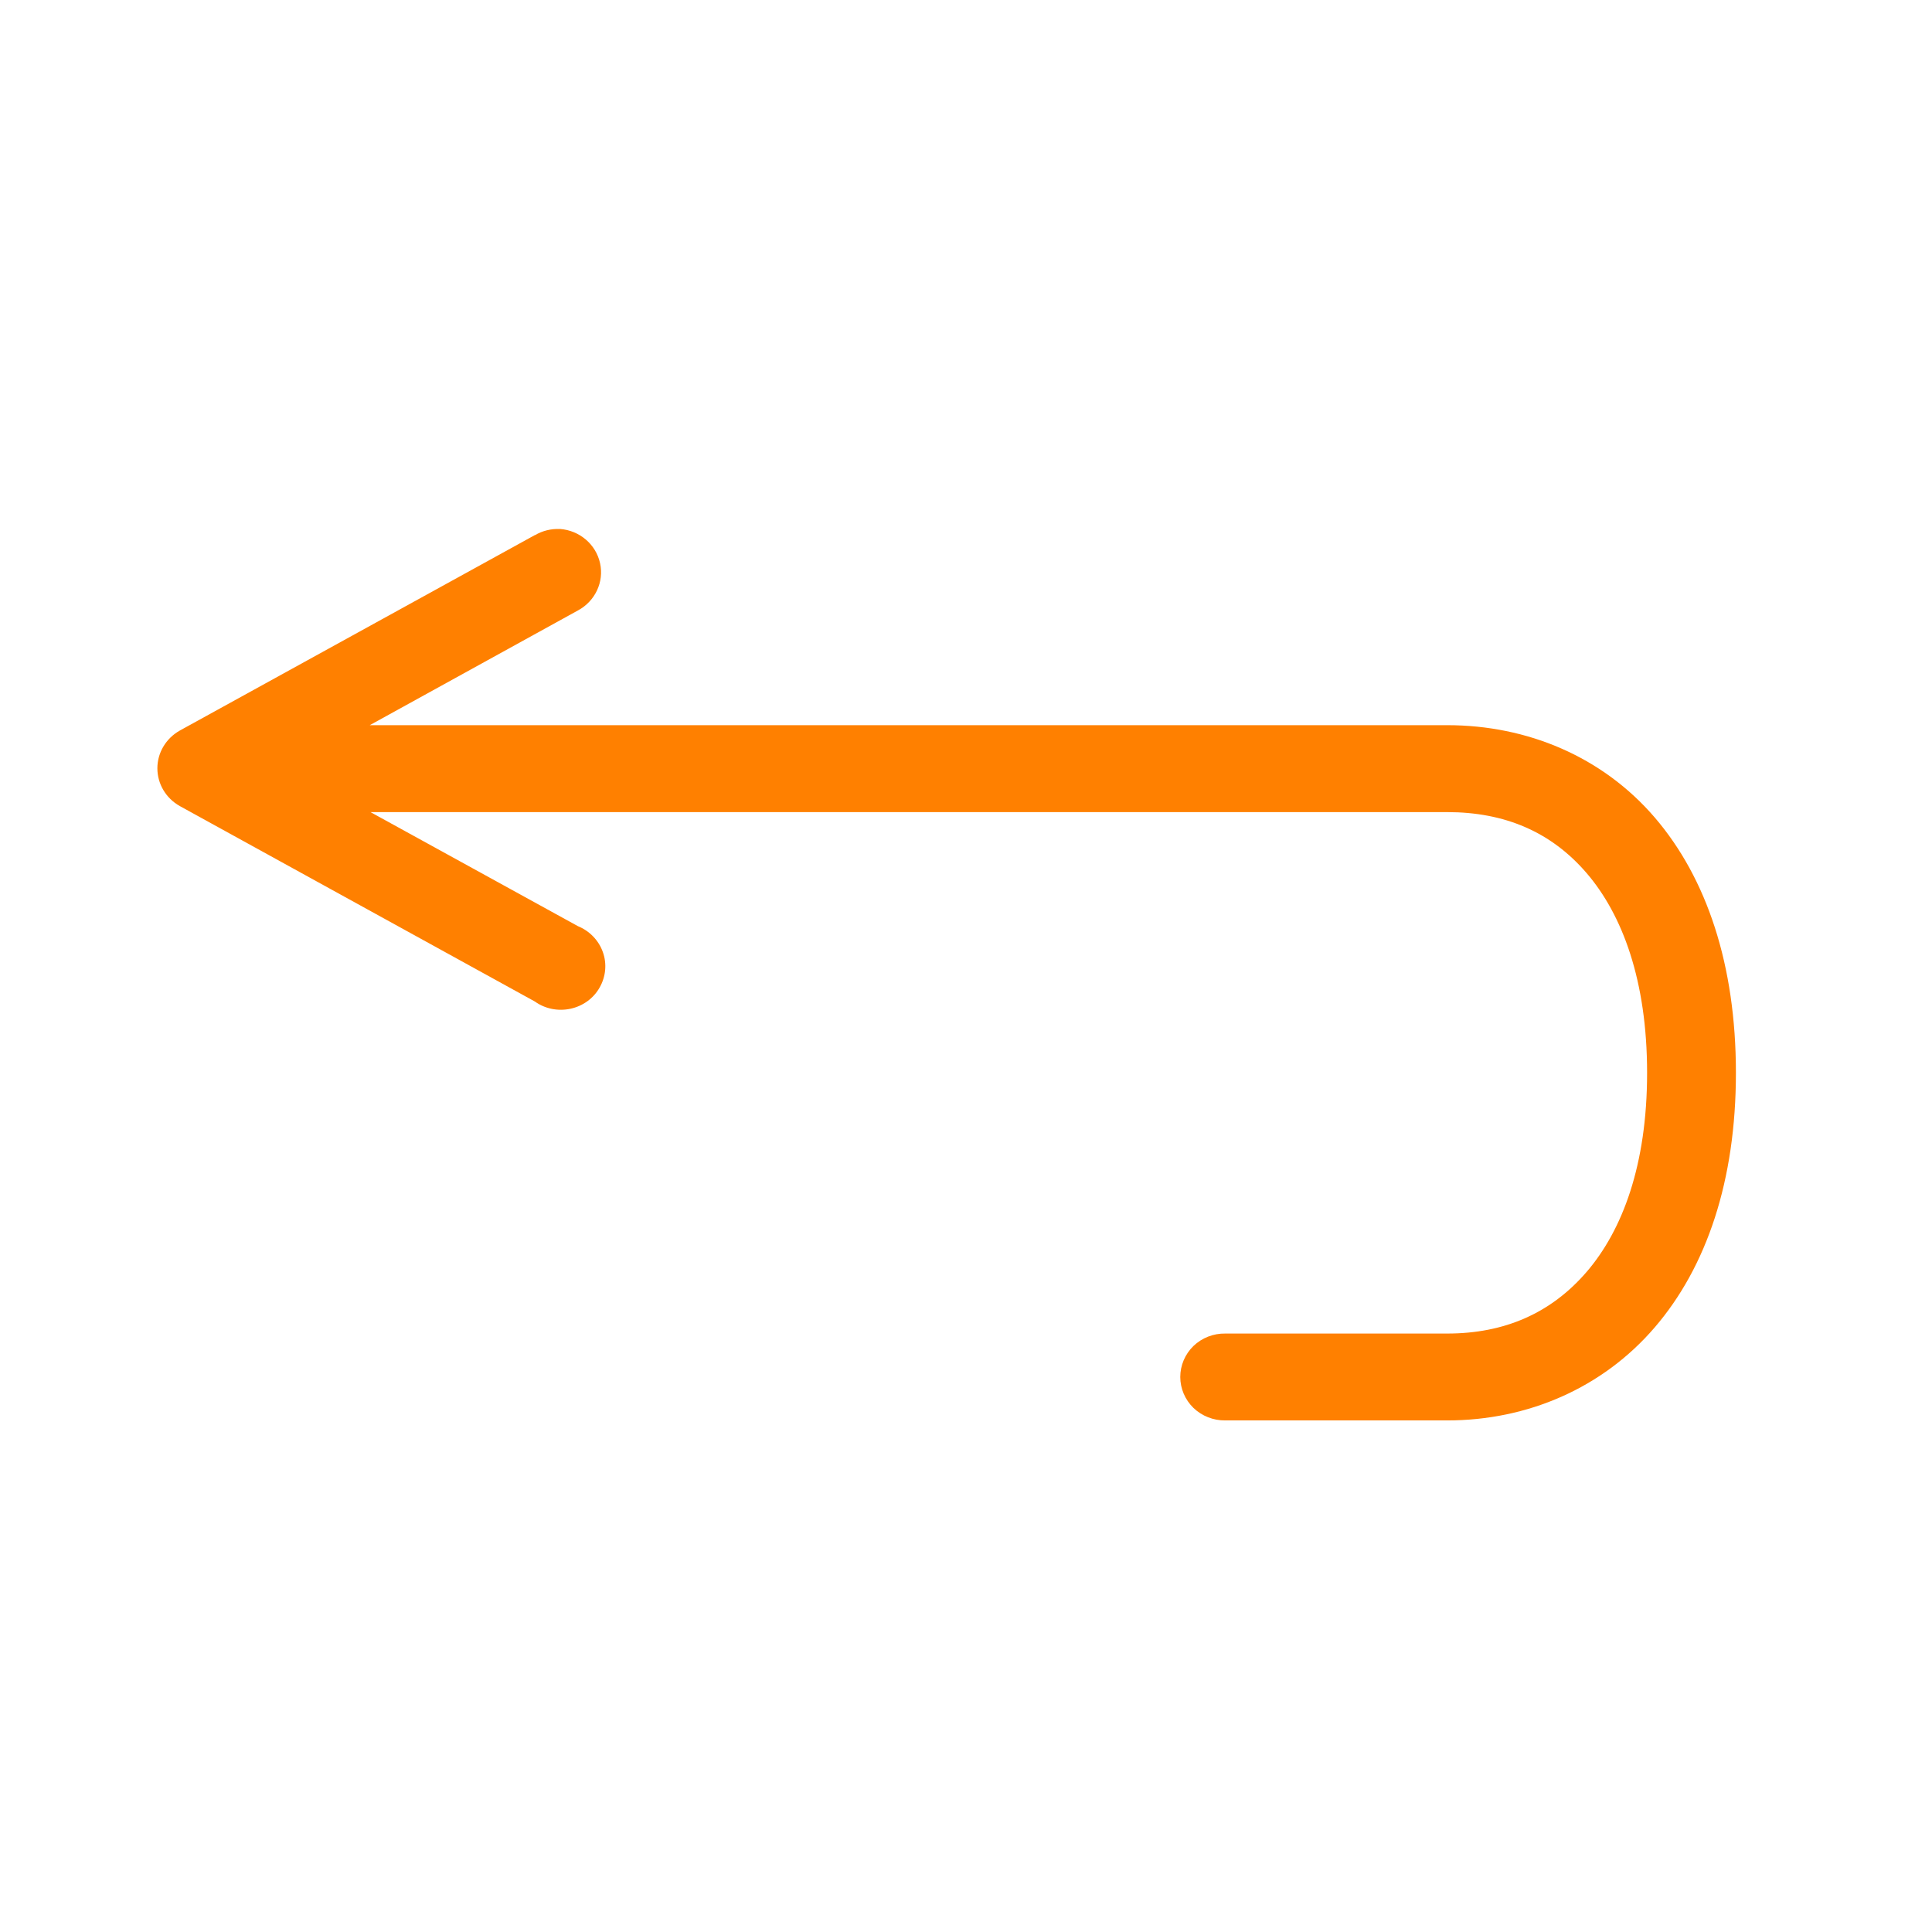 <svg xmlns="http://www.w3.org/2000/svg" xmlns:xlink="http://www.w3.org/1999/xlink" width="150" zoomAndPan="magnify" viewBox="0 0 112.5 112.5" height="150" preserveAspectRatio="xMidYMid meet" version="1.0"><path fill="#ff8000" d="M 32.602 30.801 C 33.742 30.883 34.699 31.691 34.941 32.793 C 35.184 33.887 34.656 35.008 33.652 35.547 L 21.531 42.227 L 84.273 42.227 C 88.949 42.227 93.32 44.07 96.355 47.602 C 99.391 51.141 101.082 56.207 101.082 62.469 C 101.082 68.734 99.387 73.762 96.355 77.293 C 93.32 80.828 88.949 82.711 84.273 82.711 L 71.348 82.711 C 70.656 82.719 69.988 82.457 69.492 81.98 C 69.004 81.504 68.727 80.855 68.727 80.18 C 68.727 79.504 69.004 78.855 69.492 78.379 C 69.988 77.902 70.656 77.641 71.348 77.652 L 84.273 77.652 C 87.617 77.652 90.324 76.461 92.395 74.055 C 94.465 71.641 95.91 67.852 95.91 62.469 C 95.91 57.09 94.465 53.262 92.395 50.848 C 90.324 48.434 87.617 47.289 84.273 47.289 L 21.574 47.289 L 33.652 53.93 C 34.332 54.207 34.863 54.758 35.105 55.441 C 35.348 56.117 35.277 56.871 34.918 57.5 C 34.562 58.137 33.941 58.582 33.223 58.738 C 32.5 58.895 31.742 58.746 31.148 58.32 L 10.465 46.934 C 9.66 46.48 9.164 45.645 9.164 44.738 C 9.164 43.832 9.66 43 10.465 42.543 L 31.148 31.156 L 31.148 31.164 C 31.586 30.906 32.09 30.781 32.602 30.805 Z M 32.602 30.801 " fill-opacity="1" fill-rule="nonzero"/></svg>